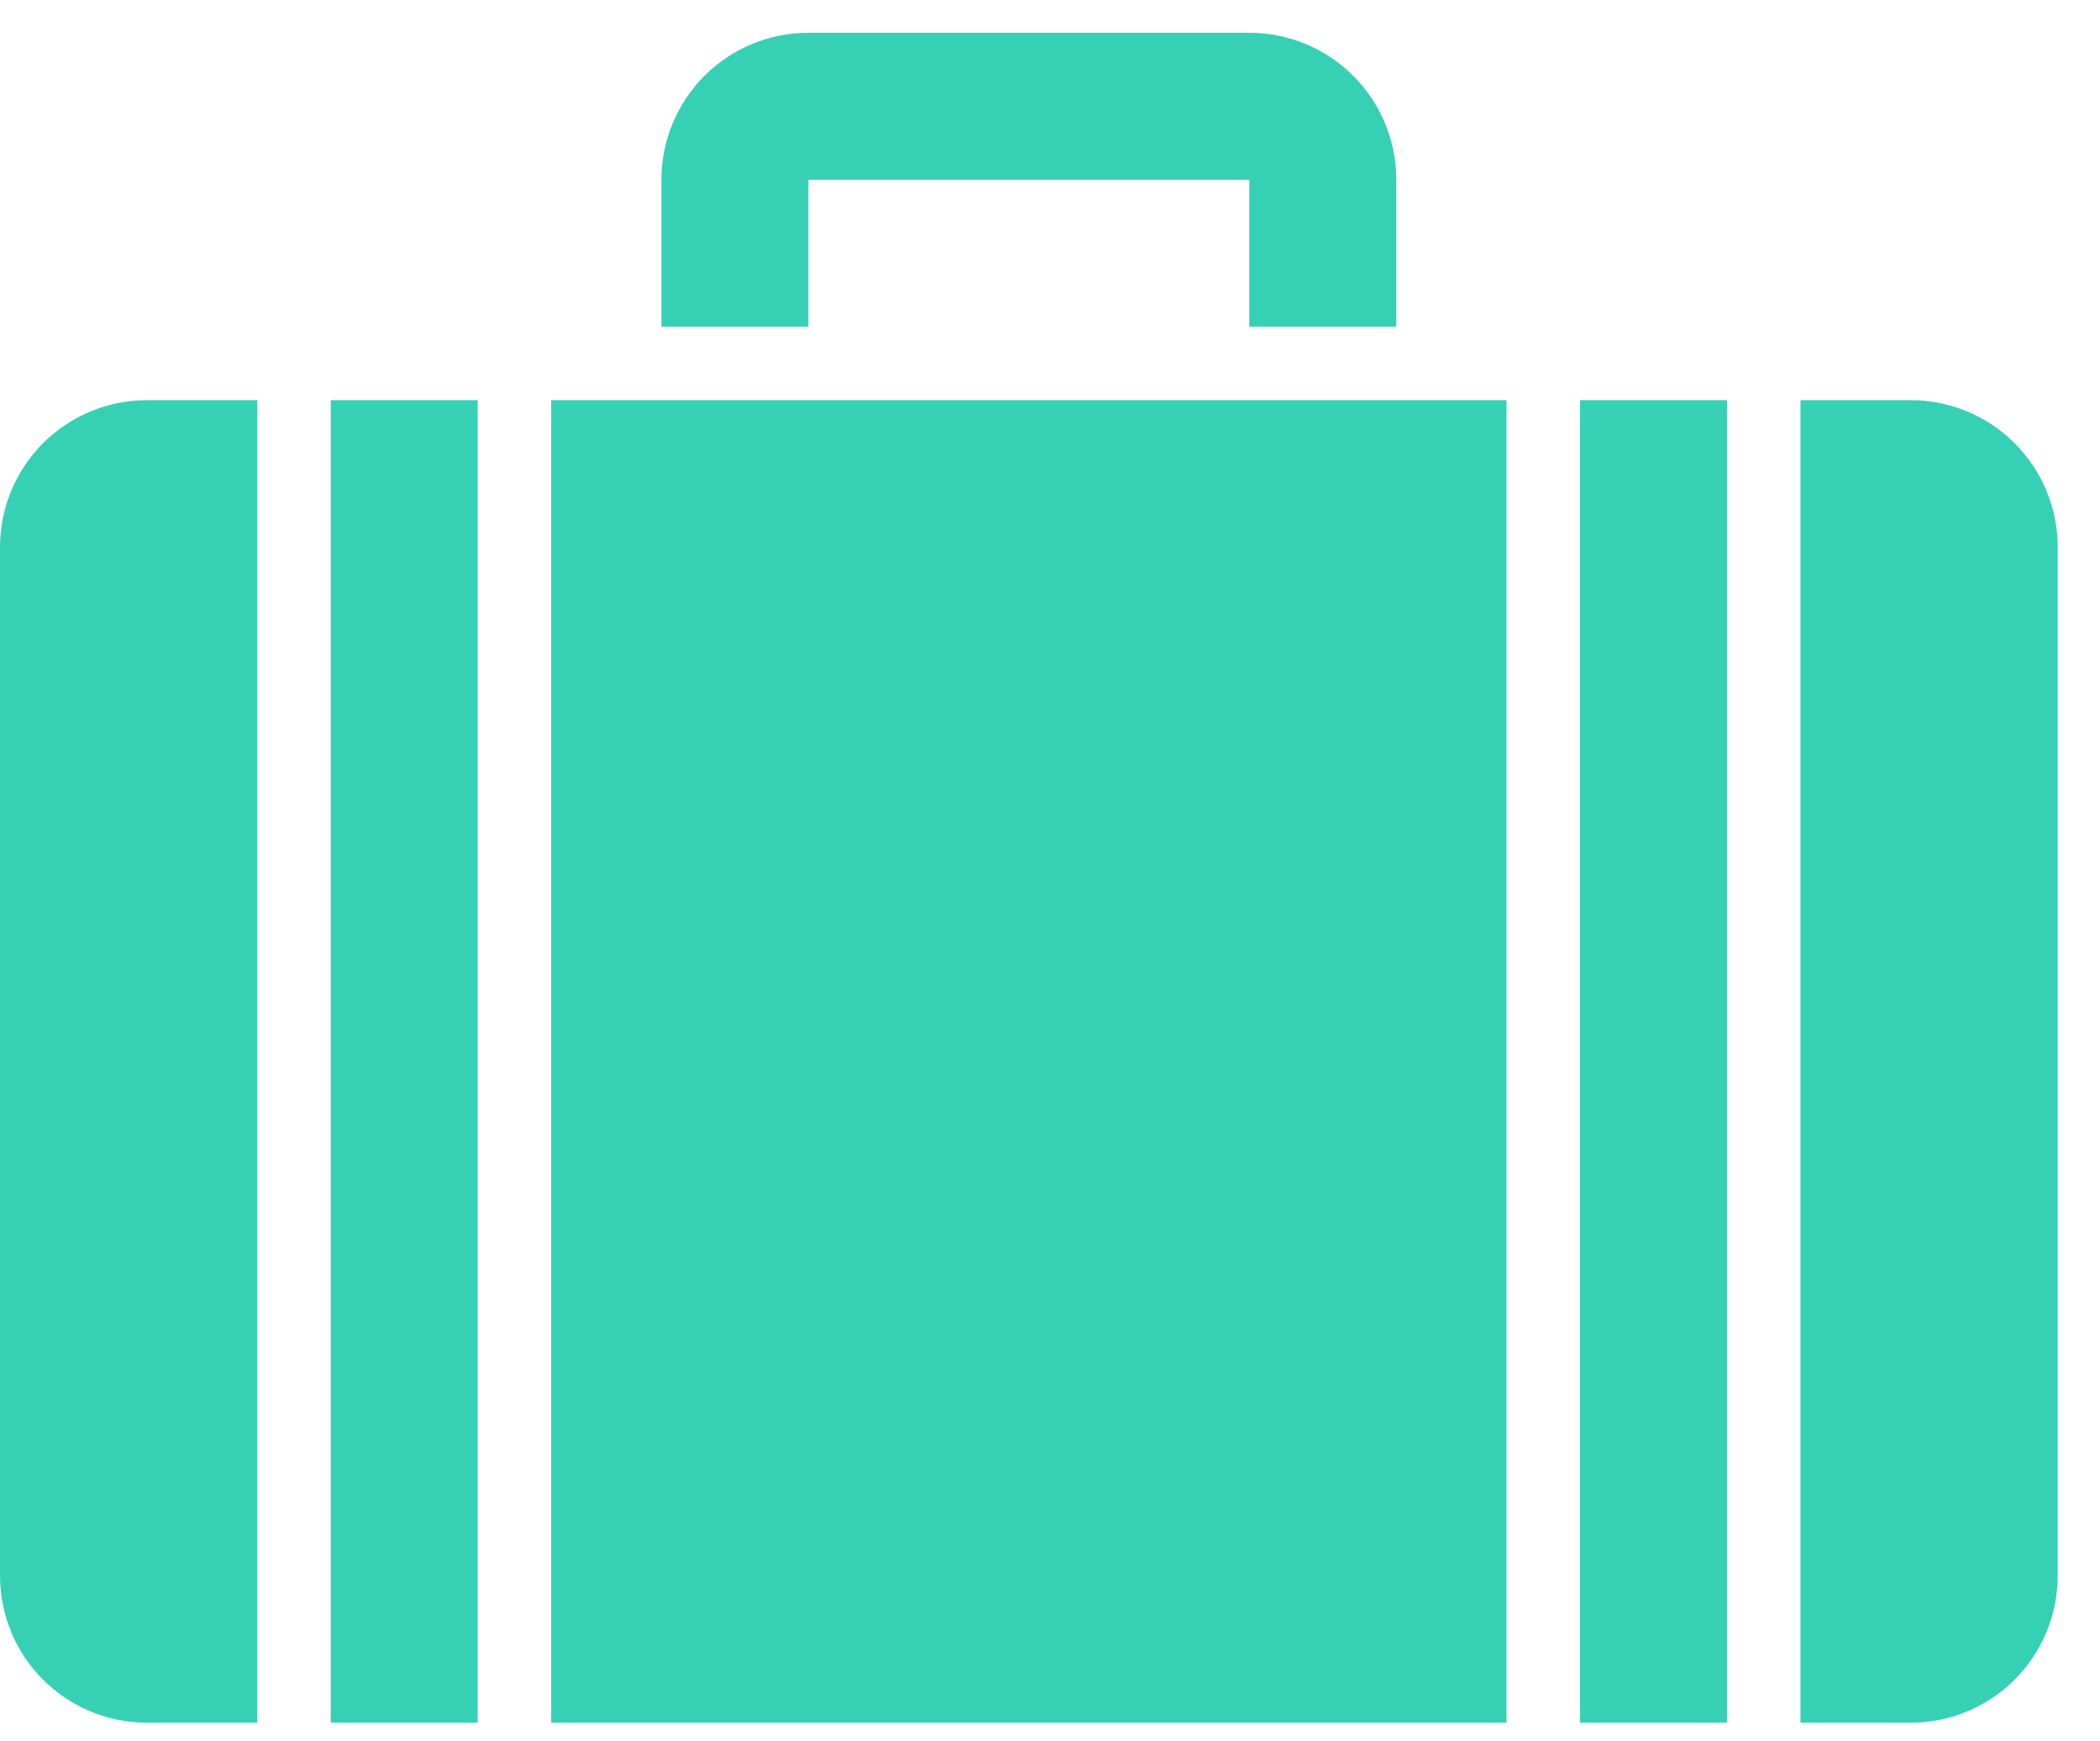 <svg width="41" height="34" viewBox="0 0 41 34" fill="none" xmlns="http://www.w3.org/2000/svg">
<path d="M6.457 7.814H9.326V33.64H6.457V7.814ZM10.761 7.814H29.413V33.64H10.761V7.814ZM30.848 7.814H33.717V33.64H30.848V7.814ZM0 10.684V30.77C0 31.532 0.302 32.261 0.84 32.8C1.379 33.338 2.109 33.64 2.87 33.64H5.022V7.814H2.87C2.109 7.814 1.379 8.116 0.84 8.654C0.302 9.193 0 9.922 0 10.684ZM37.304 7.814H35.152V33.64H37.304C38.065 33.64 38.795 33.338 39.333 32.8C39.872 32.261 40.174 31.532 40.174 30.77V10.684C40.174 9.922 39.872 9.193 39.333 8.654C38.795 8.116 38.065 7.814 37.304 7.814ZM15.783 3.51H24.391V6.379H27.261V3.51C27.261 2.749 26.959 2.019 26.42 1.48C25.882 0.942 25.152 0.64 24.391 0.64H15.783C15.022 0.64 14.292 0.942 13.754 1.48C13.215 2.019 12.913 2.749 12.913 3.51V6.379H15.783V3.51Z" fill="#36D1B5"/>
</svg>
